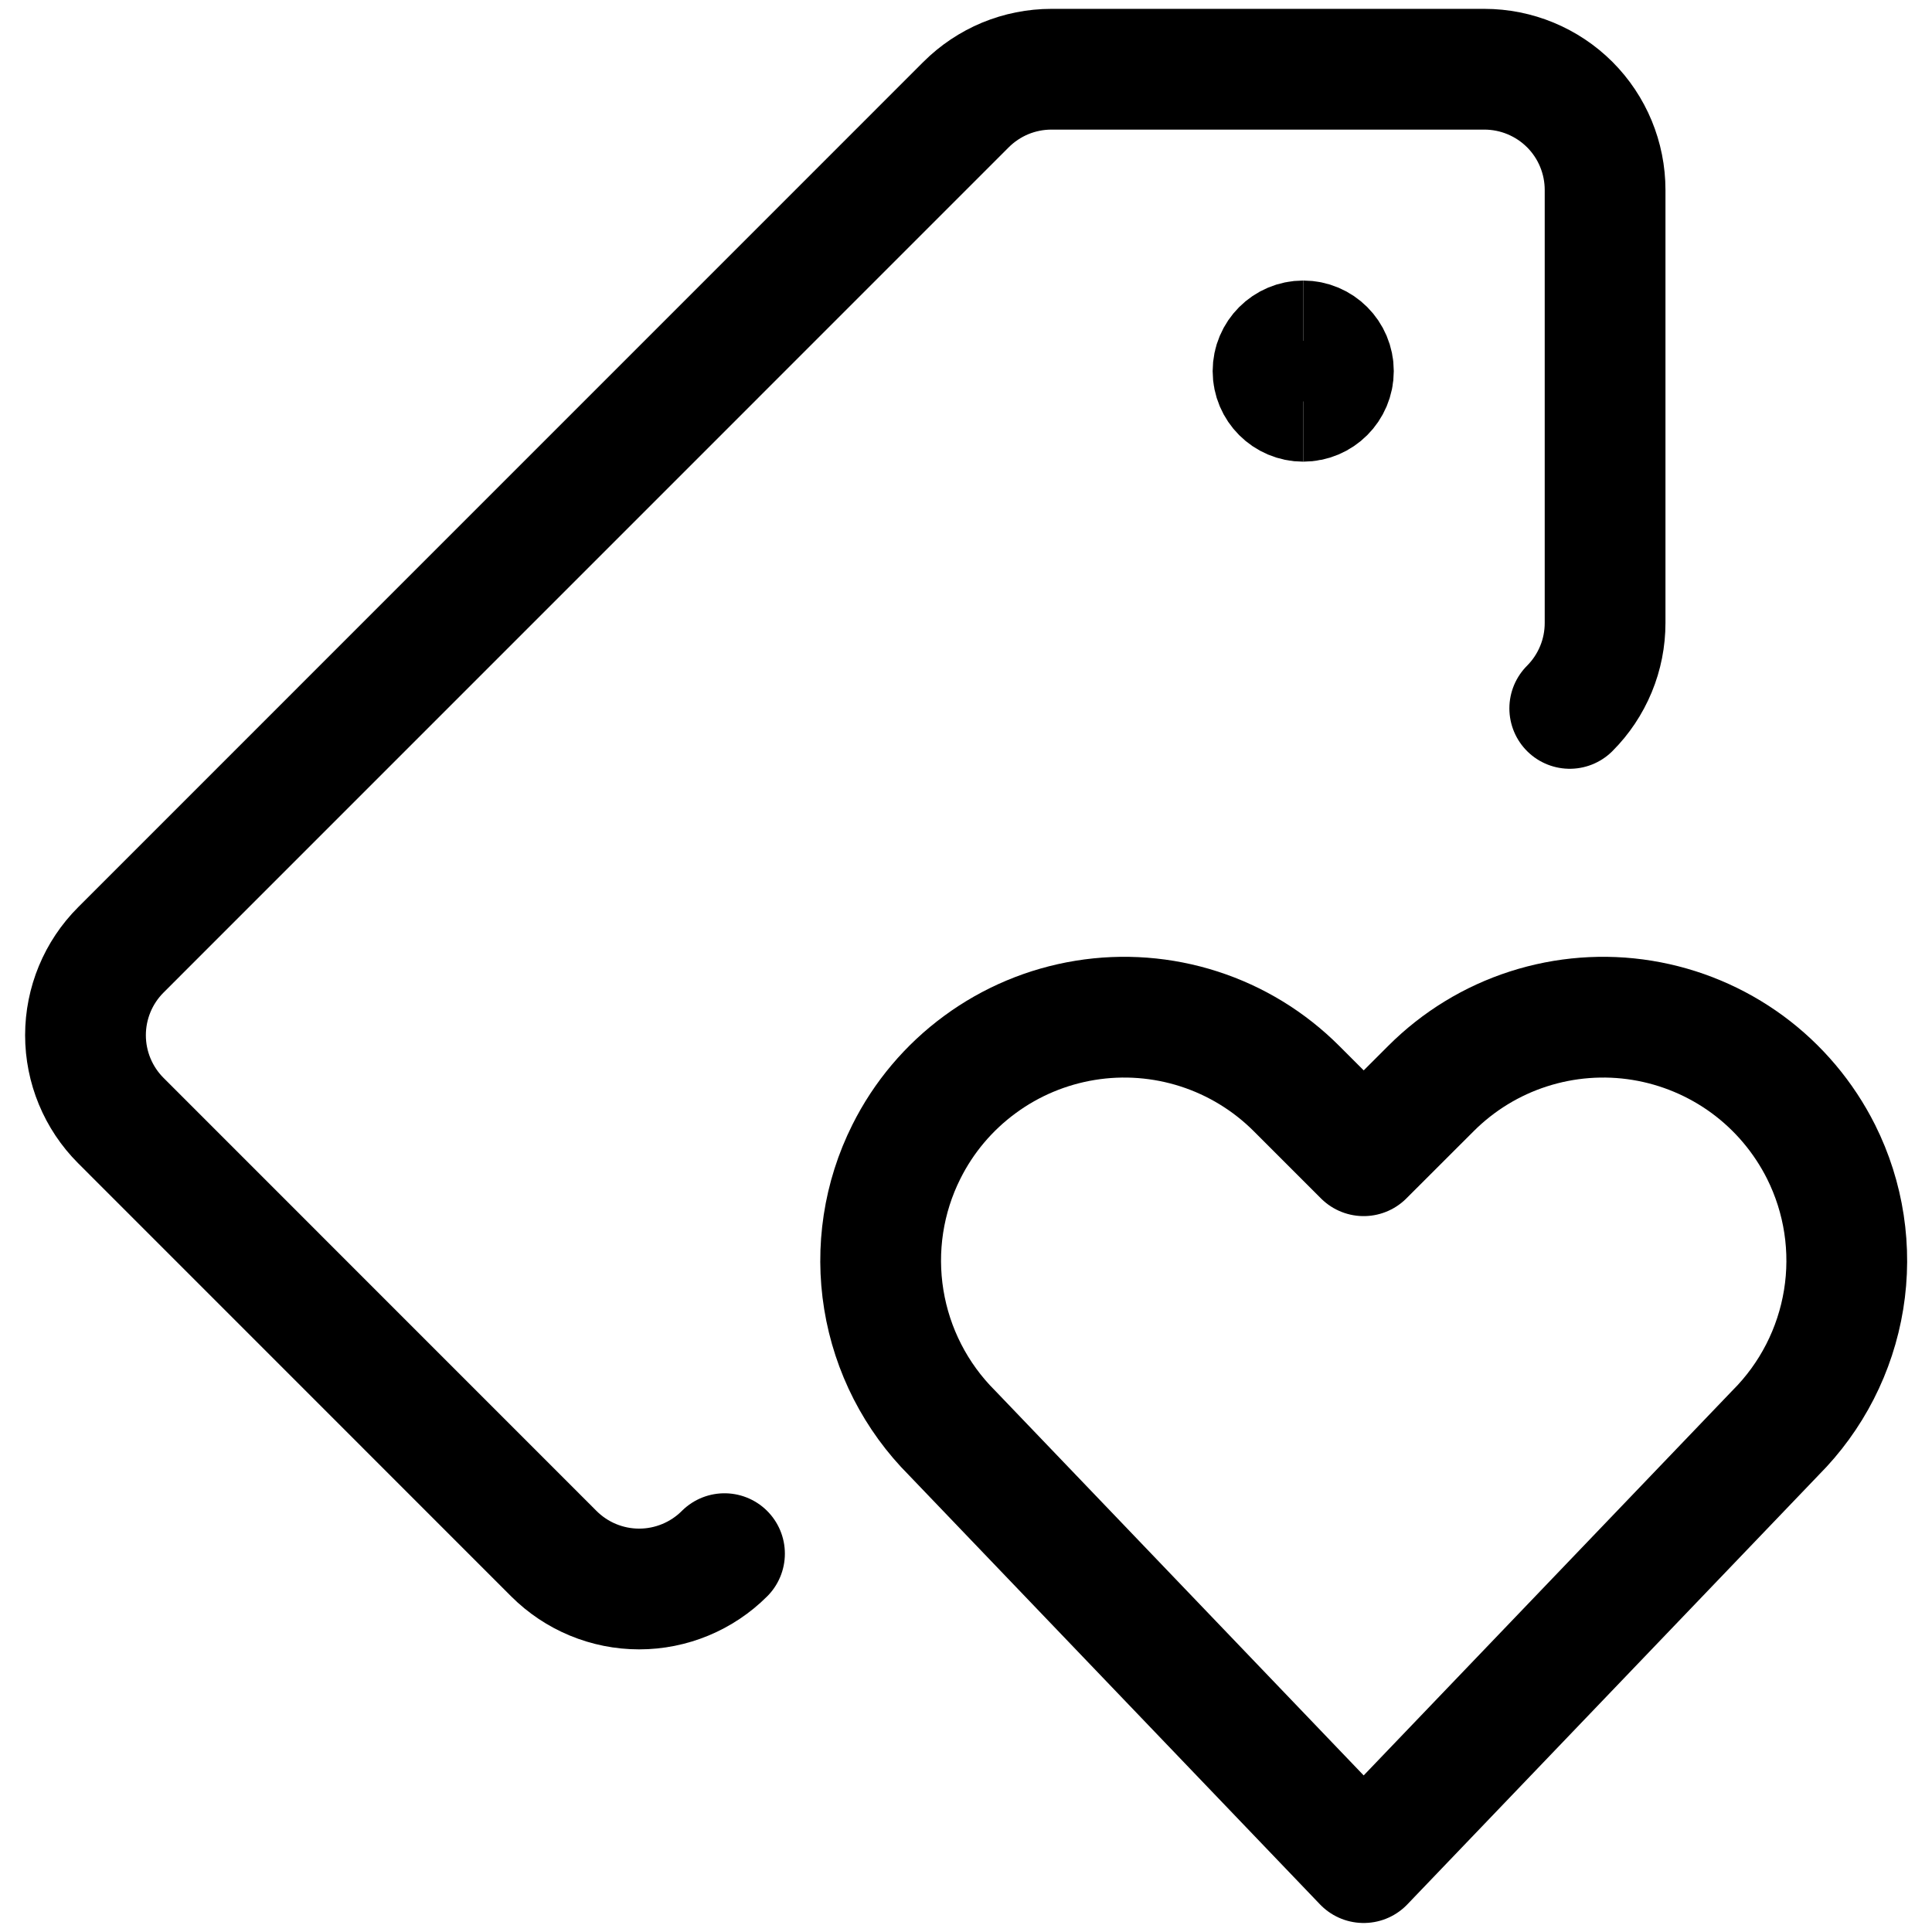 <svg xmlns="http://www.w3.org/2000/svg" fill="none" viewBox="0 0 24 24" id="Tags-Favorite--Streamline-Ultimate">
  <desc>
    Tags Favorite Streamline Icon: https://streamlinehq.com
  </desc>
  <path stroke="#000000" stroke-linecap="round" stroke-linejoin="round" d="M9 19.3c-0.281 0.281 -0.663 0.439 -1.06 0.439 -0.398 0 -0.779 -0.158 -1.06 -0.439l-5.379 -5.38c-0.281 -0.281 -0.439 -0.663 -0.439 -1.06 0 -0.398 0.158 -0.779 0.439 -1.06L12 1.3c0.139 -0.139 0.305 -0.25 0.487 -0.326 0.182 -0.075 0.377 -0.114 0.574 -0.114h5.378c0.398 0 0.779 0.158 1.061 0.439 0.281 0.281 0.439 0.663 0.439 1.061v5.378c0 0.197 -0.038 0.392 -0.114 0.575s-0.186 0.348 -0.325 0.487" stroke-width="1.5"></path>
  <path stroke="#000000" d="M16.189 4.985c-0.207 0 -0.375 -0.168 -0.375 -0.375 0 -0.207 0.168 -0.375 0.375 -0.375" stroke-width="1.5"></path>
  <path stroke="#000000" d="M16.189 4.985c0.207 0 0.375 -0.168 0.375 -0.375 0 -0.207 -0.168 -0.375 -0.375 -0.375" stroke-width="1.5"></path>
  <path stroke="#000000" stroke-linecap="round" stroke-linejoin="round" d="m16.939 23.138 -5.113 -5.338c-0.449 -0.449 -0.745 -1.028 -0.847 -1.655s-0.004 -1.27 0.28 -1.837c0.214 -0.429 0.527 -0.8 0.914 -1.084 0.386 -0.284 0.834 -0.472 1.308 -0.549 0.473 -0.077 0.958 -0.04 1.414 0.107 0.456 0.147 0.871 0.401 1.21 0.74l0.835 0.835 0.836 -0.835c0.339 -0.339 0.753 -0.593 1.21 -0.74 0.456 -0.147 0.941 -0.184 1.414 -0.107 0.473 0.077 0.921 0.265 1.308 0.549 0.386 0.284 0.699 0.656 0.914 1.084 0.284 0.568 0.382 1.211 0.28 1.837 -0.102 0.627 -0.398 1.206 -0.847 1.655l-5.114 5.338Z" stroke-width="1.5"></path>
</svg>